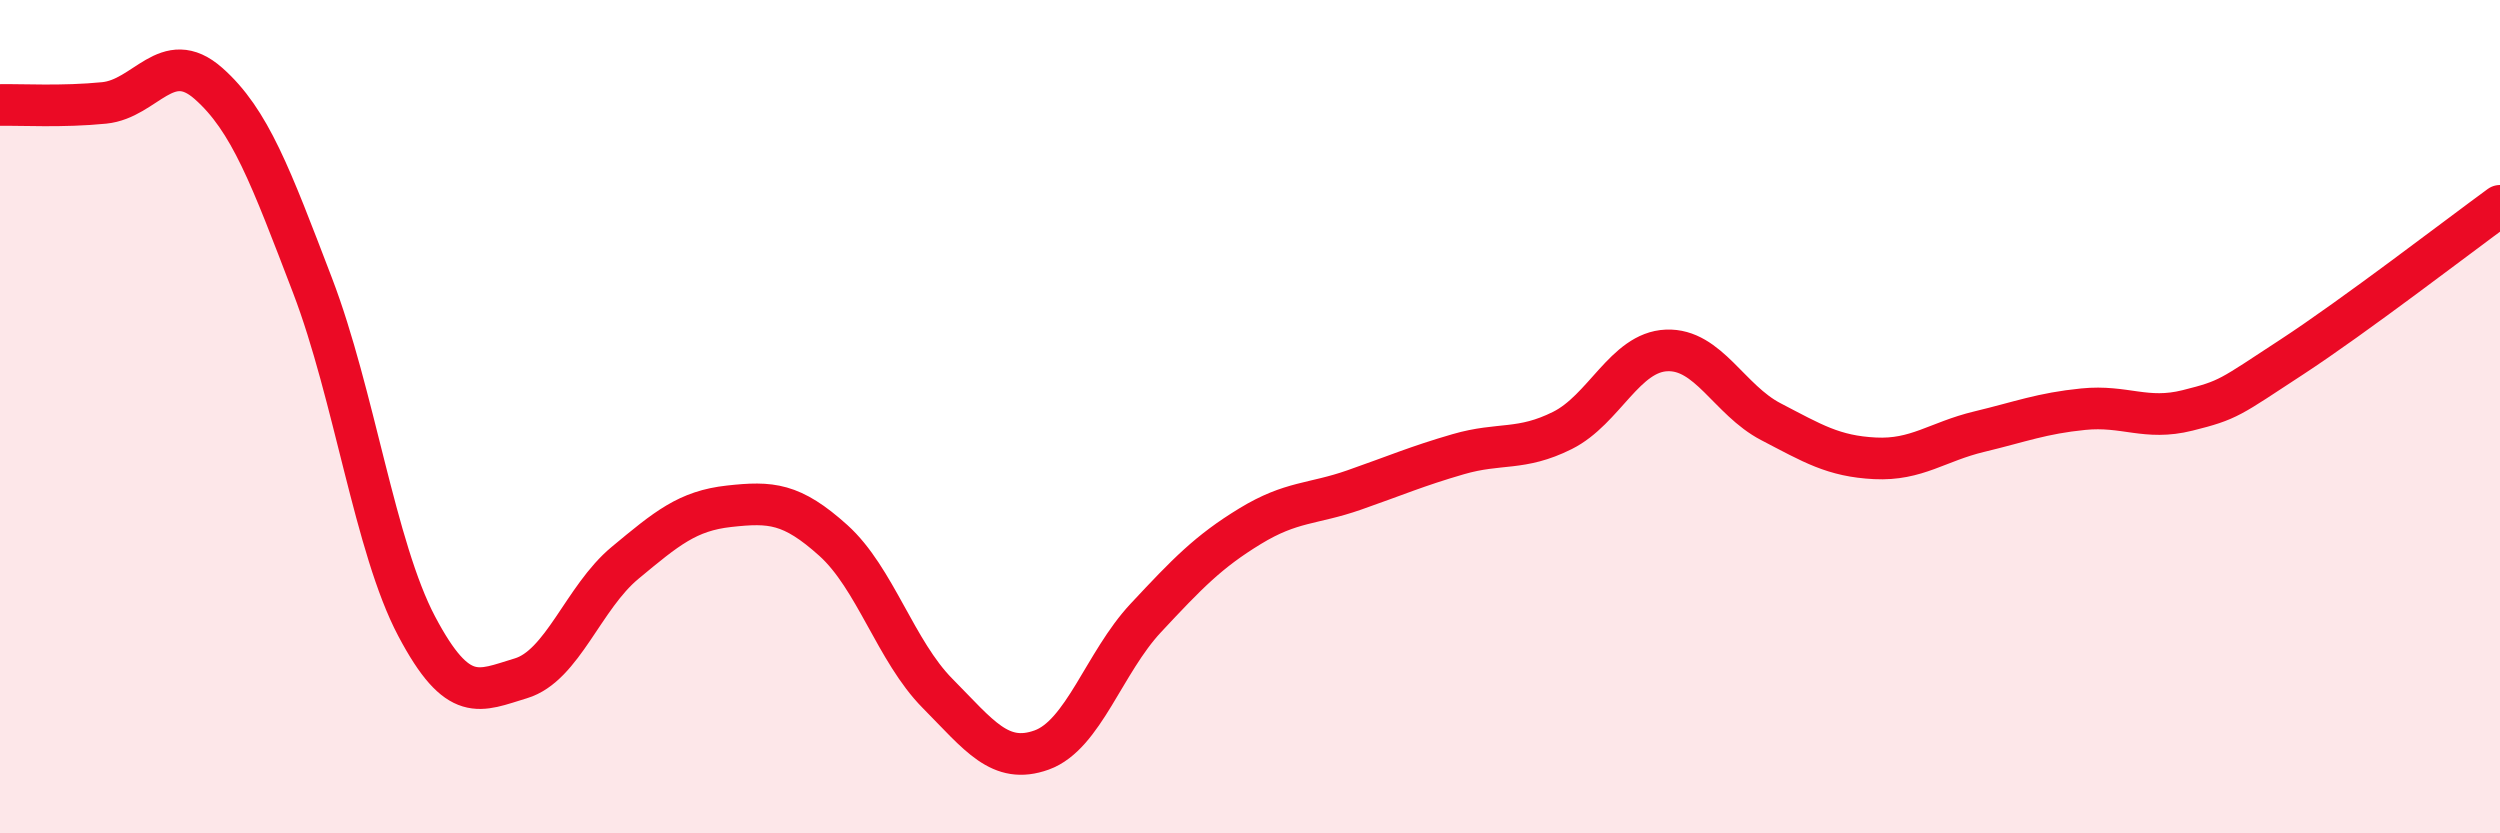 
    <svg width="60" height="20" viewBox="0 0 60 20" xmlns="http://www.w3.org/2000/svg">
      <path
        d="M 0,2.52 C 0.5,2.51 1.5,2.57 2.5,2.47 C 3.5,2.37 4,1.12 5,2 C 6,2.88 6.5,4.24 7.5,6.85 C 8.5,9.46 9,13.14 10,15.03 C 11,16.92 11.5,16.58 12.5,16.28 C 13.5,15.98 14,14.34 15,13.51 C 16,12.68 16.5,12.26 17.5,12.15 C 18.5,12.04 19,12.07 20,12.97 C 21,13.87 21.5,15.63 22.5,16.64 C 23.5,17.65 24,18.36 25,18 C 26,17.64 26.5,15.9 27.5,14.83 C 28.5,13.76 29,13.24 30,12.63 C 31,12.02 31.5,12.11 32.5,11.76 C 33.5,11.41 34,11.19 35,10.9 C 36,10.61 36.5,10.83 37.5,10.33 C 38.5,9.83 39,8.45 40,8.41 C 41,8.37 41.5,9.6 42.5,10.12 C 43.5,10.64 44,10.95 45,11 C 46,11.05 46.5,10.6 47.5,10.36 C 48.5,10.12 49,9.92 50,9.82 C 51,9.72 51.5,10.1 52.5,9.85 C 53.5,9.6 53.5,9.55 55,8.57 C 56.5,7.59 59,5.67 60,4.94L60 20L0 20Z"
        fill="#EB0A25"
        opacity="0.1"
        stroke-linecap="round"
        stroke-linejoin="round"
      />
      <path
        d="M 0,2.52 C 0.5,2.51 1.5,2.57 2.5,2.47 C 3.5,2.37 4,1.12 5,2 C 6,2.88 6.5,4.24 7.5,6.85 C 8.5,9.46 9,13.14 10,15.03 C 11,16.92 11.5,16.58 12.5,16.28 C 13.5,15.98 14,14.34 15,13.51 C 16,12.68 16.5,12.26 17.5,12.15 C 18.5,12.04 19,12.07 20,12.97 C 21,13.87 21.5,15.63 22.5,16.64 C 23.5,17.65 24,18.36 25,18 C 26,17.64 26.5,15.9 27.5,14.83 C 28.5,13.76 29,13.24 30,12.63 C 31,12.02 31.5,12.11 32.5,11.76 C 33.5,11.41 34,11.19 35,10.9 C 36,10.61 36.5,10.83 37.5,10.33 C 38.5,9.83 39,8.45 40,8.41 C 41,8.37 41.5,9.6 42.5,10.12 C 43.5,10.64 44,10.95 45,11 C 46,11.05 46.5,10.6 47.5,10.36 C 48.5,10.12 49,9.92 50,9.82 C 51,9.72 51.5,10.1 52.5,9.85 C 53.5,9.6 53.5,9.55 55,8.57 C 56.5,7.59 59,5.67 60,4.94"
        stroke="#EB0A25"
        stroke-width="1"
        fill="none"
        stroke-linecap="round"
        stroke-linejoin="round"
      />
    </svg>
  